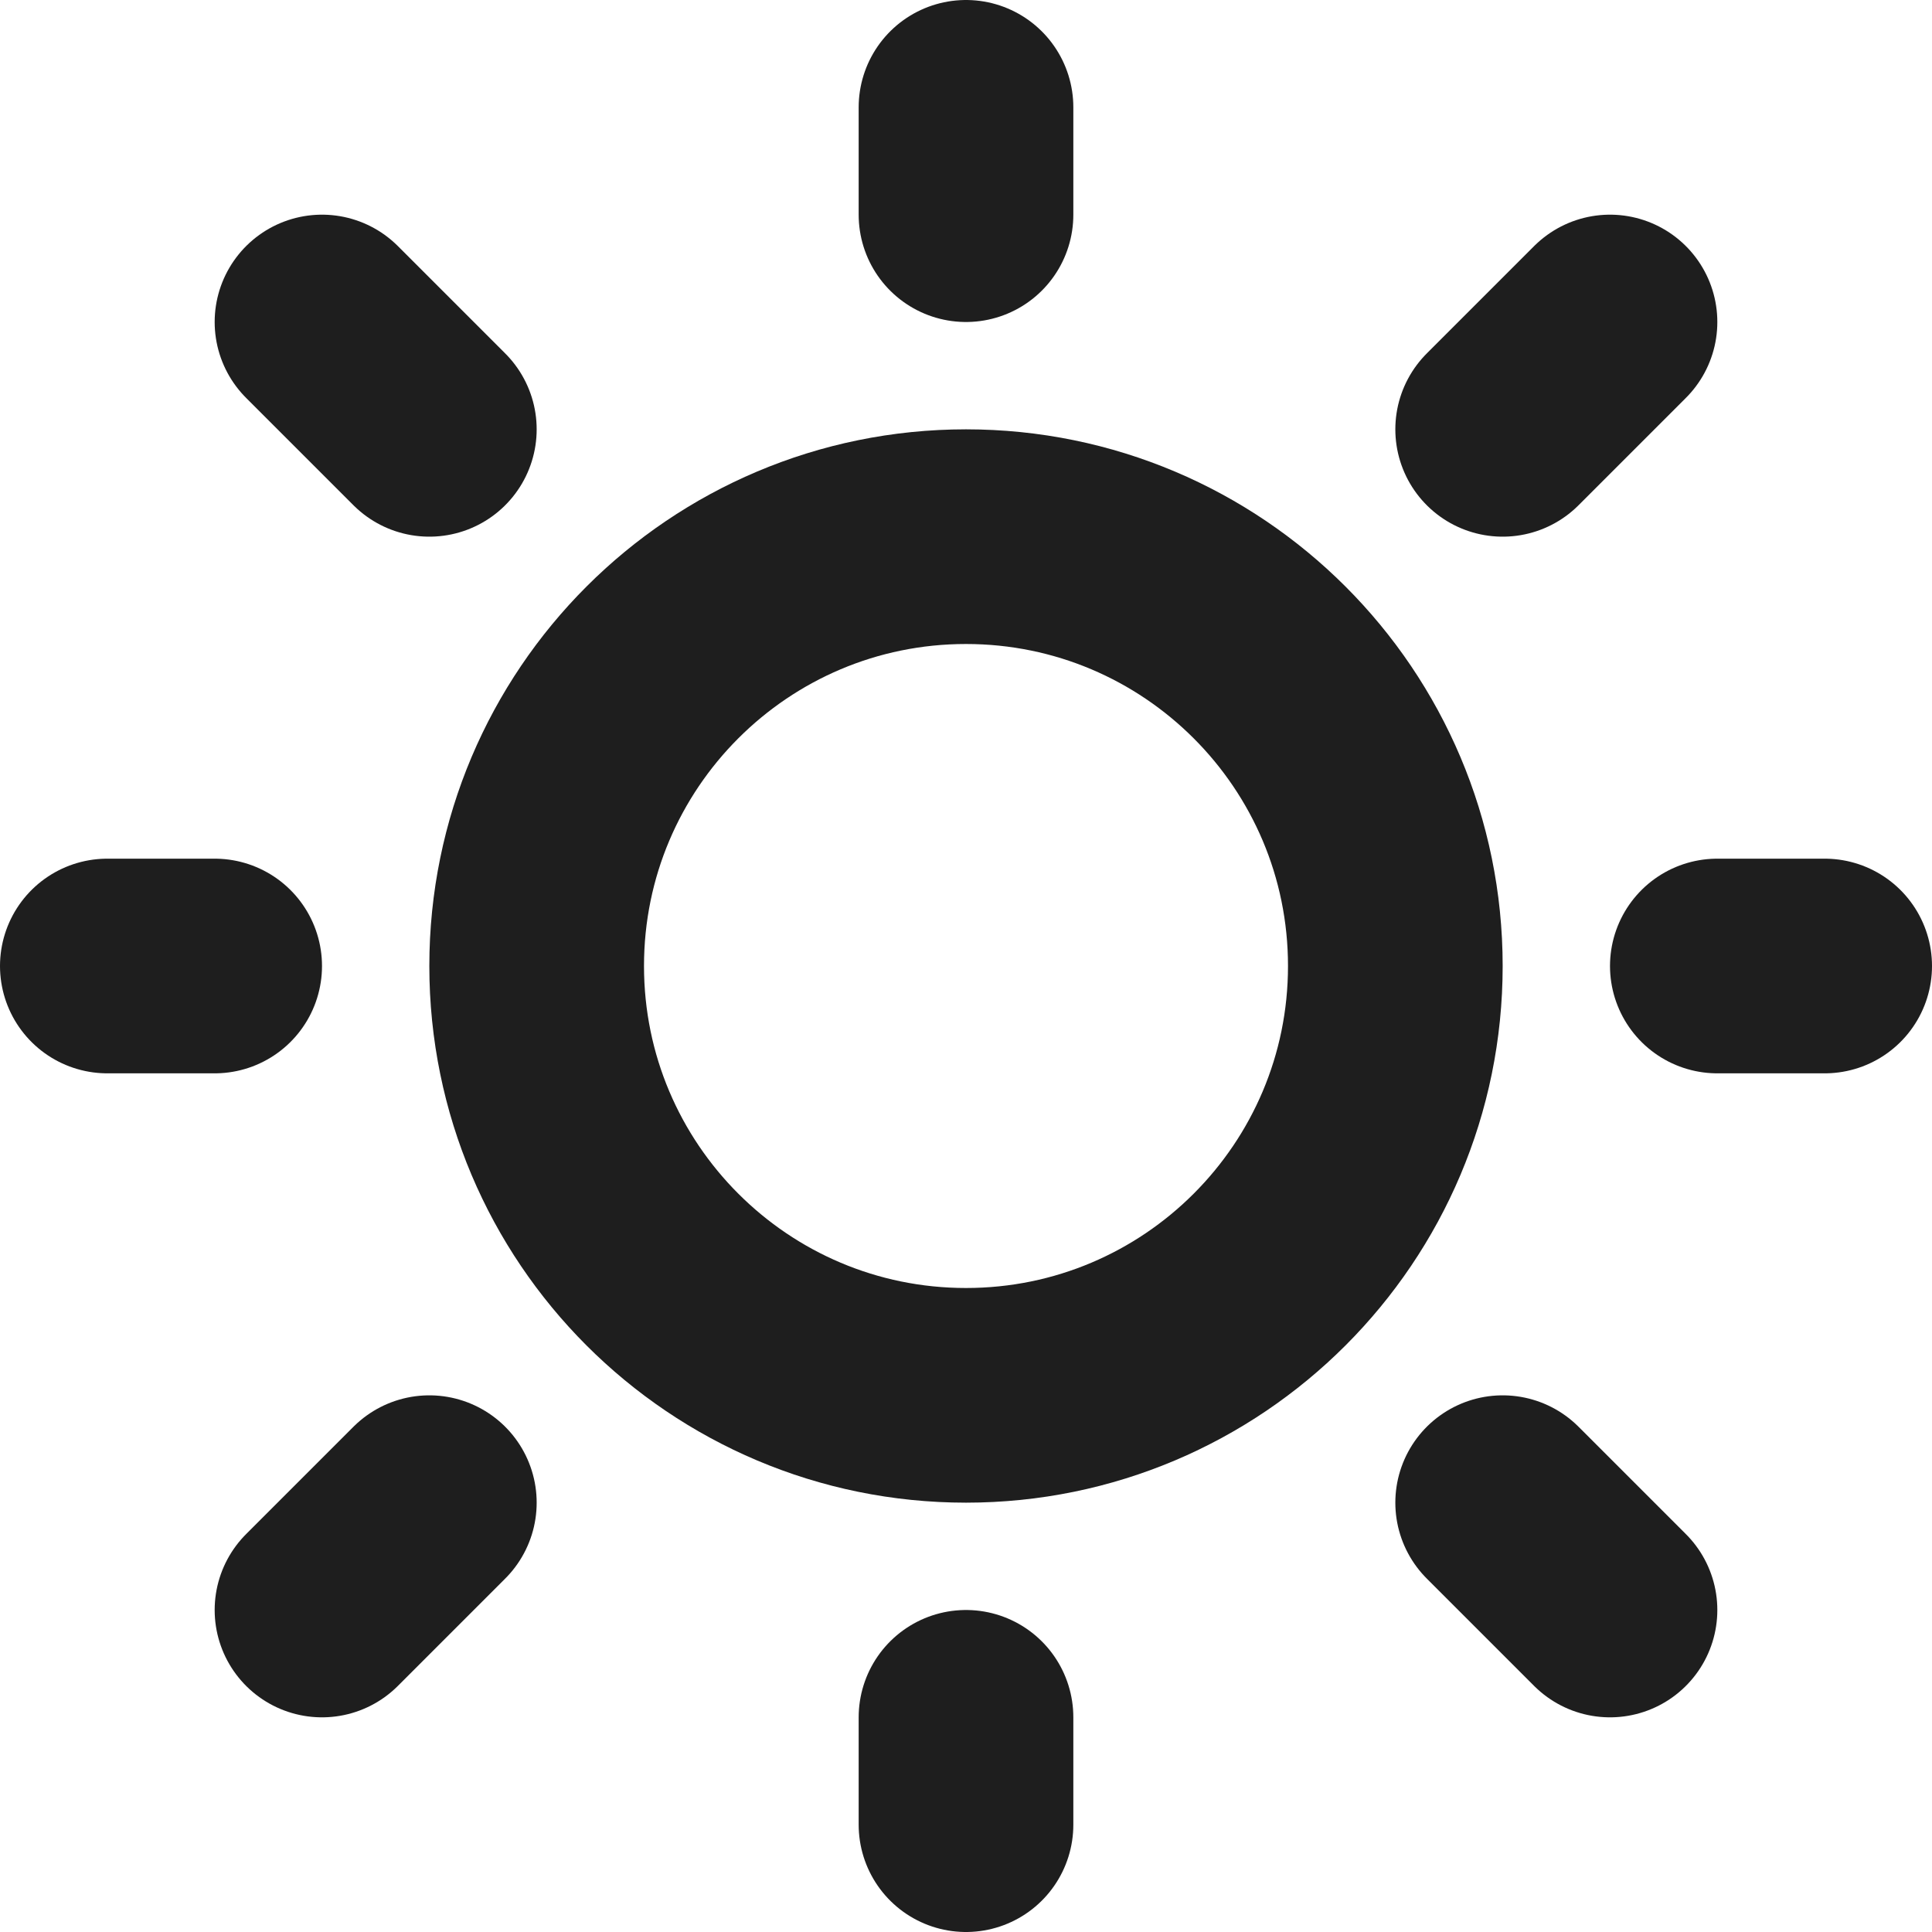 <svg width="18" height="18" viewBox="0 0 18 18" fill="none" xmlns="http://www.w3.org/2000/svg">
<path d="M9 13C11.209 13 13 11.209 13 9C13 6.791 11.209 5 9 5C6.791 5 5 6.791 5 9C5 11.209 6.791 13 9 13Z" stroke="#1e1e1e" stroke-width="2" stroke-linecap="round" stroke-linejoin="round"/>
<path d="M9 1V2" stroke="#1e1e1e" stroke-width="2" stroke-linecap="round" stroke-linejoin="round"/>
<path d="M9 16V17" stroke="#1e1e1e" stroke-width="2" stroke-linecap="round" stroke-linejoin="round"/>
<path d="M3 3L4 4" stroke="#1e1e1e" stroke-width="2" stroke-linecap="round" stroke-linejoin="round"/>
<path d="M14 14L15 15" stroke="#1e1e1e" stroke-width="2" stroke-linecap="round" stroke-linejoin="round"/>
<path d="M1 9H2" stroke="#1e1e1e" stroke-width="2" stroke-linecap="round" stroke-linejoin="round"/>
<path d="M16 9H17" stroke="#1e1e1e" stroke-width="2" stroke-linecap="round" stroke-linejoin="round"/>
<path d="M3 15L4 14" stroke="#1e1e1e" stroke-width="2" stroke-linecap="round" stroke-linejoin="round"/>
<path d="M14 4L15 3" stroke="#1e1e1e" stroke-width="2" stroke-linecap="round" stroke-linejoin="round"/>
</svg>
